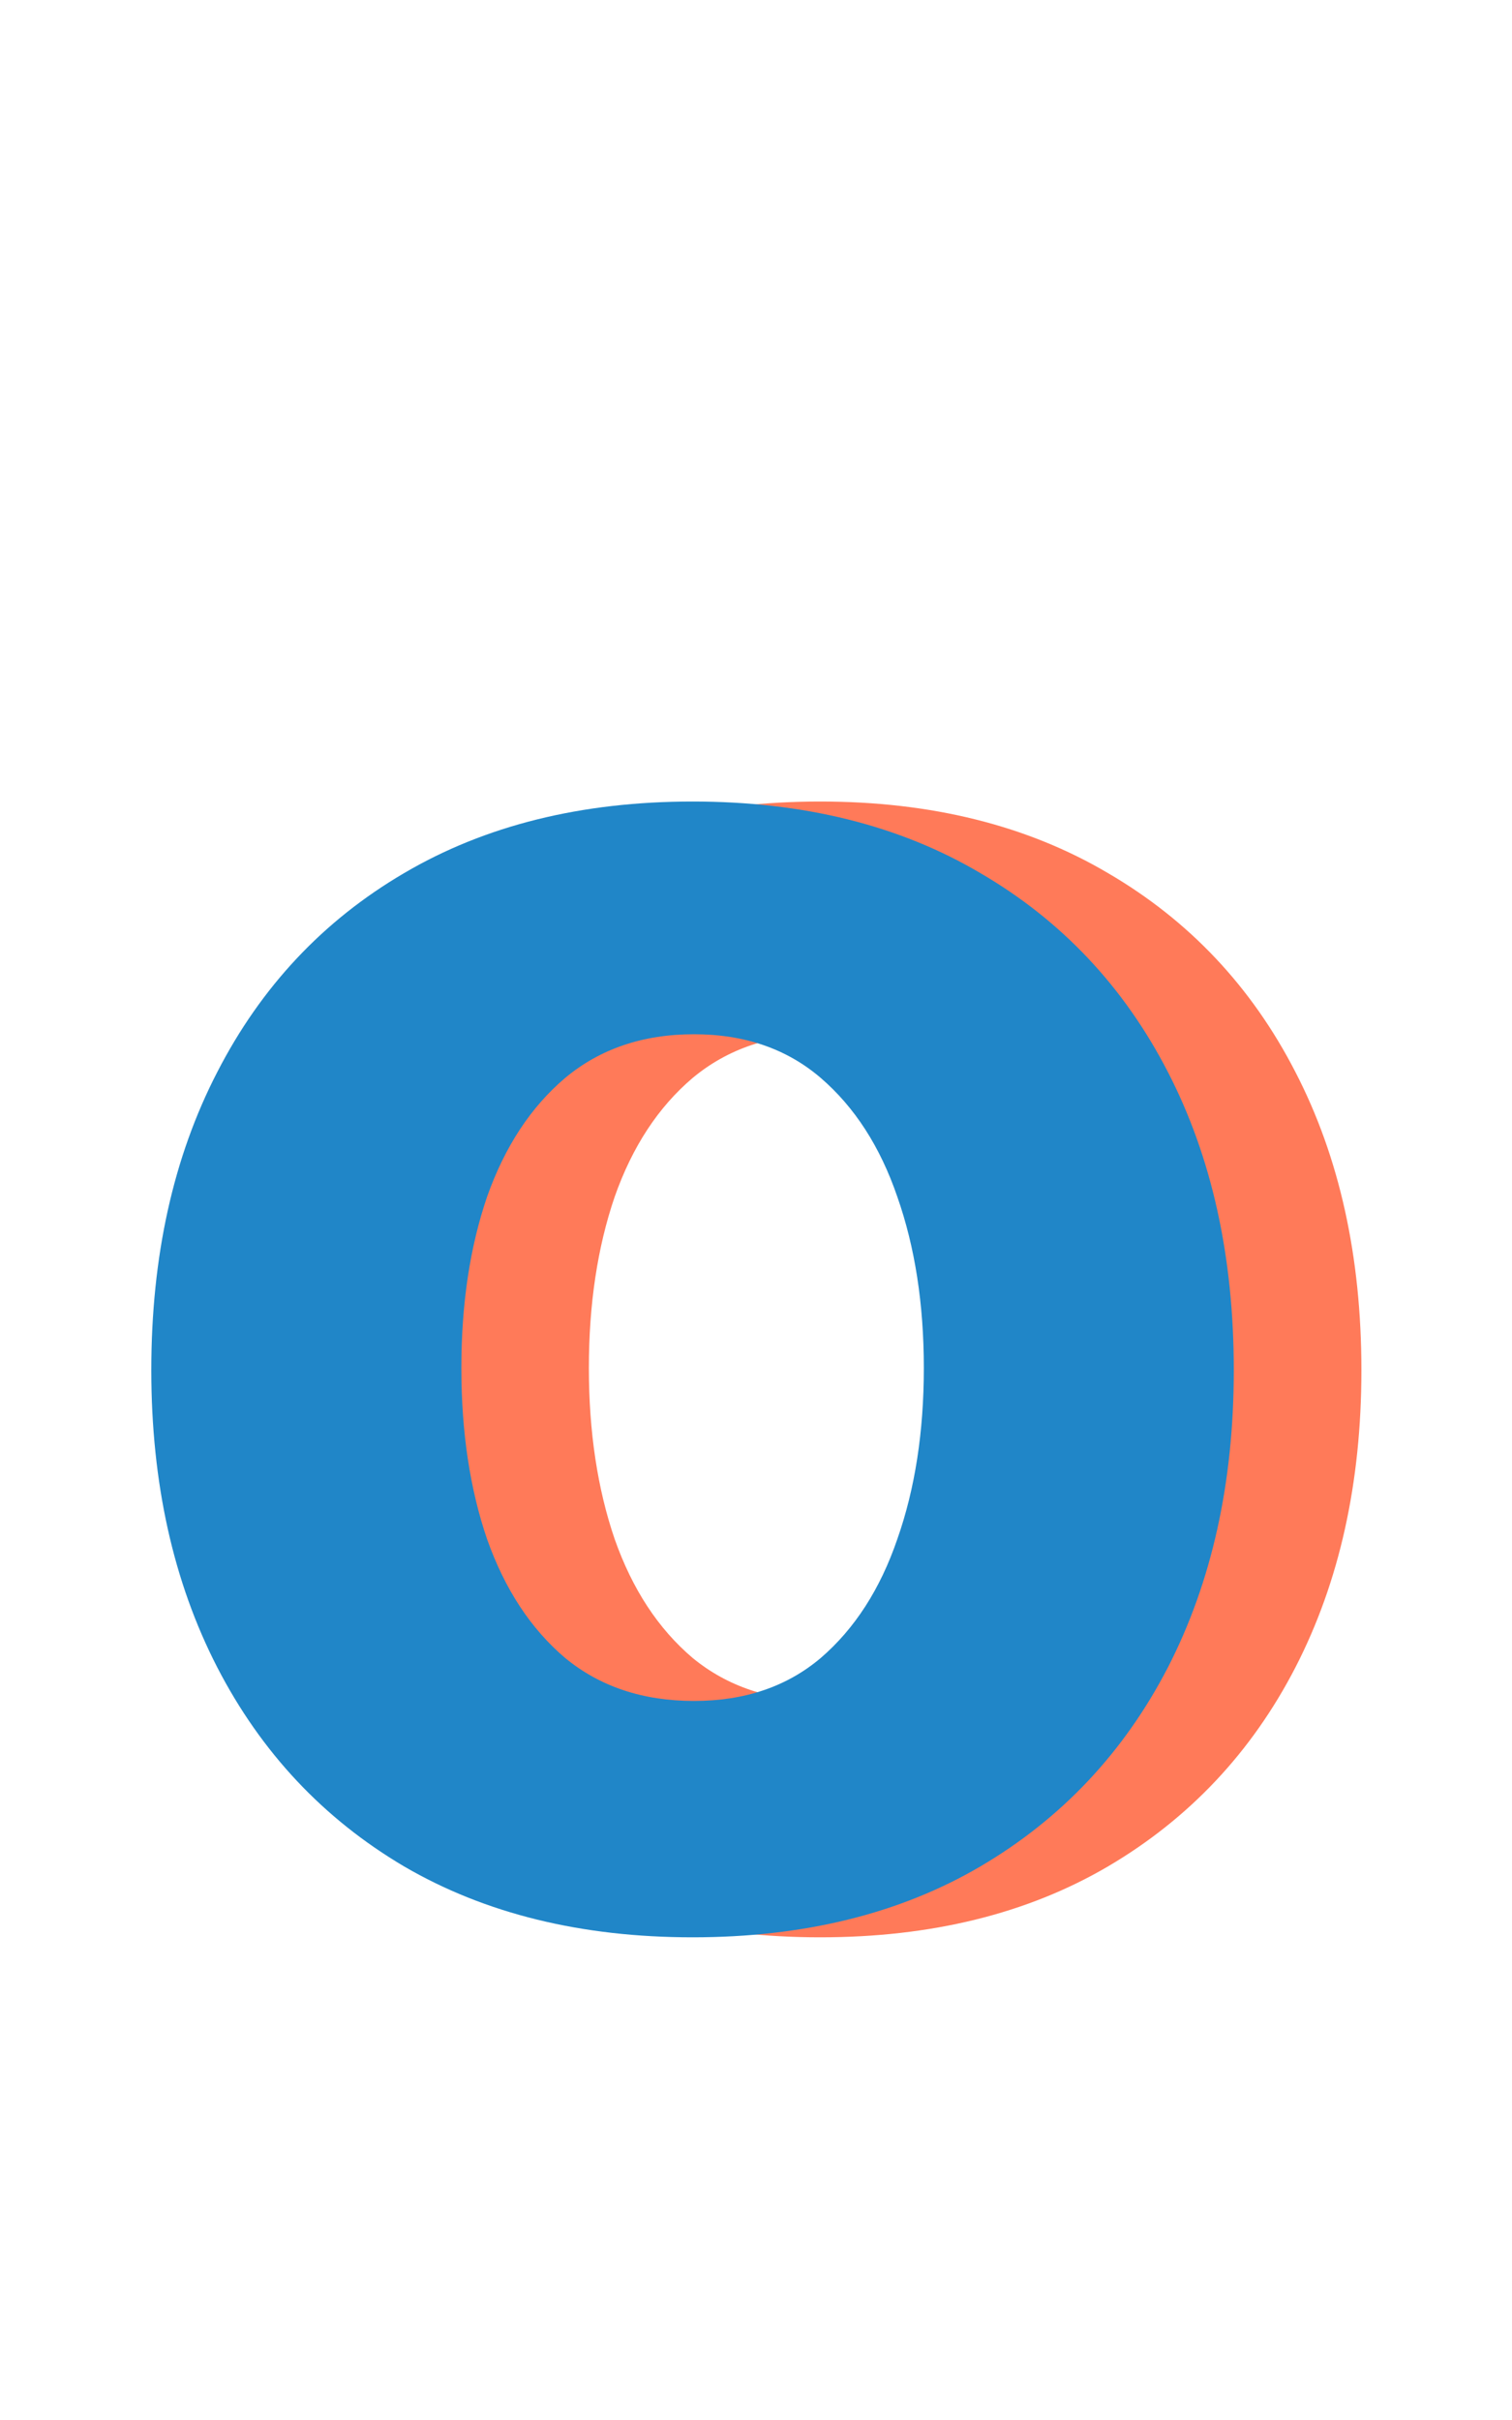 <svg width="15" height="24" viewBox="0 0 15 24" fill="none" xmlns="http://www.w3.org/2000/svg">
<path d="M8.136 19.213C7.033 19.213 6.079 18.979 5.274 18.51C4.474 18.037 3.856 17.378 3.42 16.535C2.985 15.688 2.767 14.706 2.767 13.588C2.767 12.461 2.985 11.476 3.42 10.633C3.856 9.786 4.474 9.128 5.274 8.659C6.079 8.186 7.033 7.949 8.136 7.949C9.24 7.949 10.191 8.186 10.992 8.659C11.796 9.128 12.417 9.786 12.852 10.633C13.288 11.476 13.506 12.461 13.506 13.588C13.506 14.706 13.288 15.688 12.852 16.535C12.417 17.378 11.796 18.037 10.992 18.51C10.191 18.979 9.24 19.213 8.136 19.213ZM8.151 16.869C8.652 16.869 9.072 16.727 9.408 16.443C9.744 16.154 9.997 15.761 10.168 15.264C10.343 14.767 10.43 14.201 10.43 13.567C10.43 12.932 10.343 12.367 10.168 11.869C9.997 11.372 9.744 10.979 9.408 10.69C9.072 10.402 8.652 10.257 8.151 10.257C7.644 10.257 7.218 10.402 6.872 10.69C6.531 10.979 6.273 11.372 6.098 11.869C5.928 12.367 5.842 12.932 5.842 13.567C5.842 14.201 5.928 14.767 6.098 15.264C6.273 15.761 6.531 16.154 6.872 16.443C7.218 16.727 7.644 16.869 8.151 16.869Z" fill="#FF7A59"/>
<path d="M6.871 19.213C5.768 19.213 4.813 18.979 4.009 18.51C3.208 18.037 2.59 17.378 2.155 16.535C1.719 15.688 1.501 14.706 1.501 13.588C1.501 12.461 1.719 11.476 2.155 10.633C2.59 9.786 3.208 9.128 4.009 8.659C4.813 8.186 5.768 7.949 6.871 7.949C7.974 7.949 8.926 8.186 9.726 8.659C10.531 9.128 11.151 9.786 11.587 10.633C12.022 11.476 12.24 12.461 12.24 13.588C12.24 14.706 12.022 15.688 11.587 16.535C11.151 17.378 10.531 18.037 9.726 18.51C8.926 18.979 7.974 19.213 6.871 19.213ZM6.885 16.869C7.387 16.869 7.806 16.727 8.142 16.443C8.478 16.154 8.732 15.761 8.902 15.264C9.077 14.767 9.165 14.201 9.165 13.567C9.165 12.932 9.077 12.367 8.902 11.869C8.732 11.372 8.478 10.979 8.142 10.69C7.806 10.402 7.387 10.257 6.885 10.257C6.378 10.257 5.952 10.402 5.607 10.69C5.266 10.979 5.008 11.372 4.832 11.869C4.662 12.367 4.577 12.932 4.577 13.567C4.577 14.201 4.662 14.767 4.832 15.264C5.008 15.761 5.266 16.154 5.607 16.443C5.952 16.727 6.378 16.869 6.885 16.869Z" fill="#2086C8"/>
</svg>
